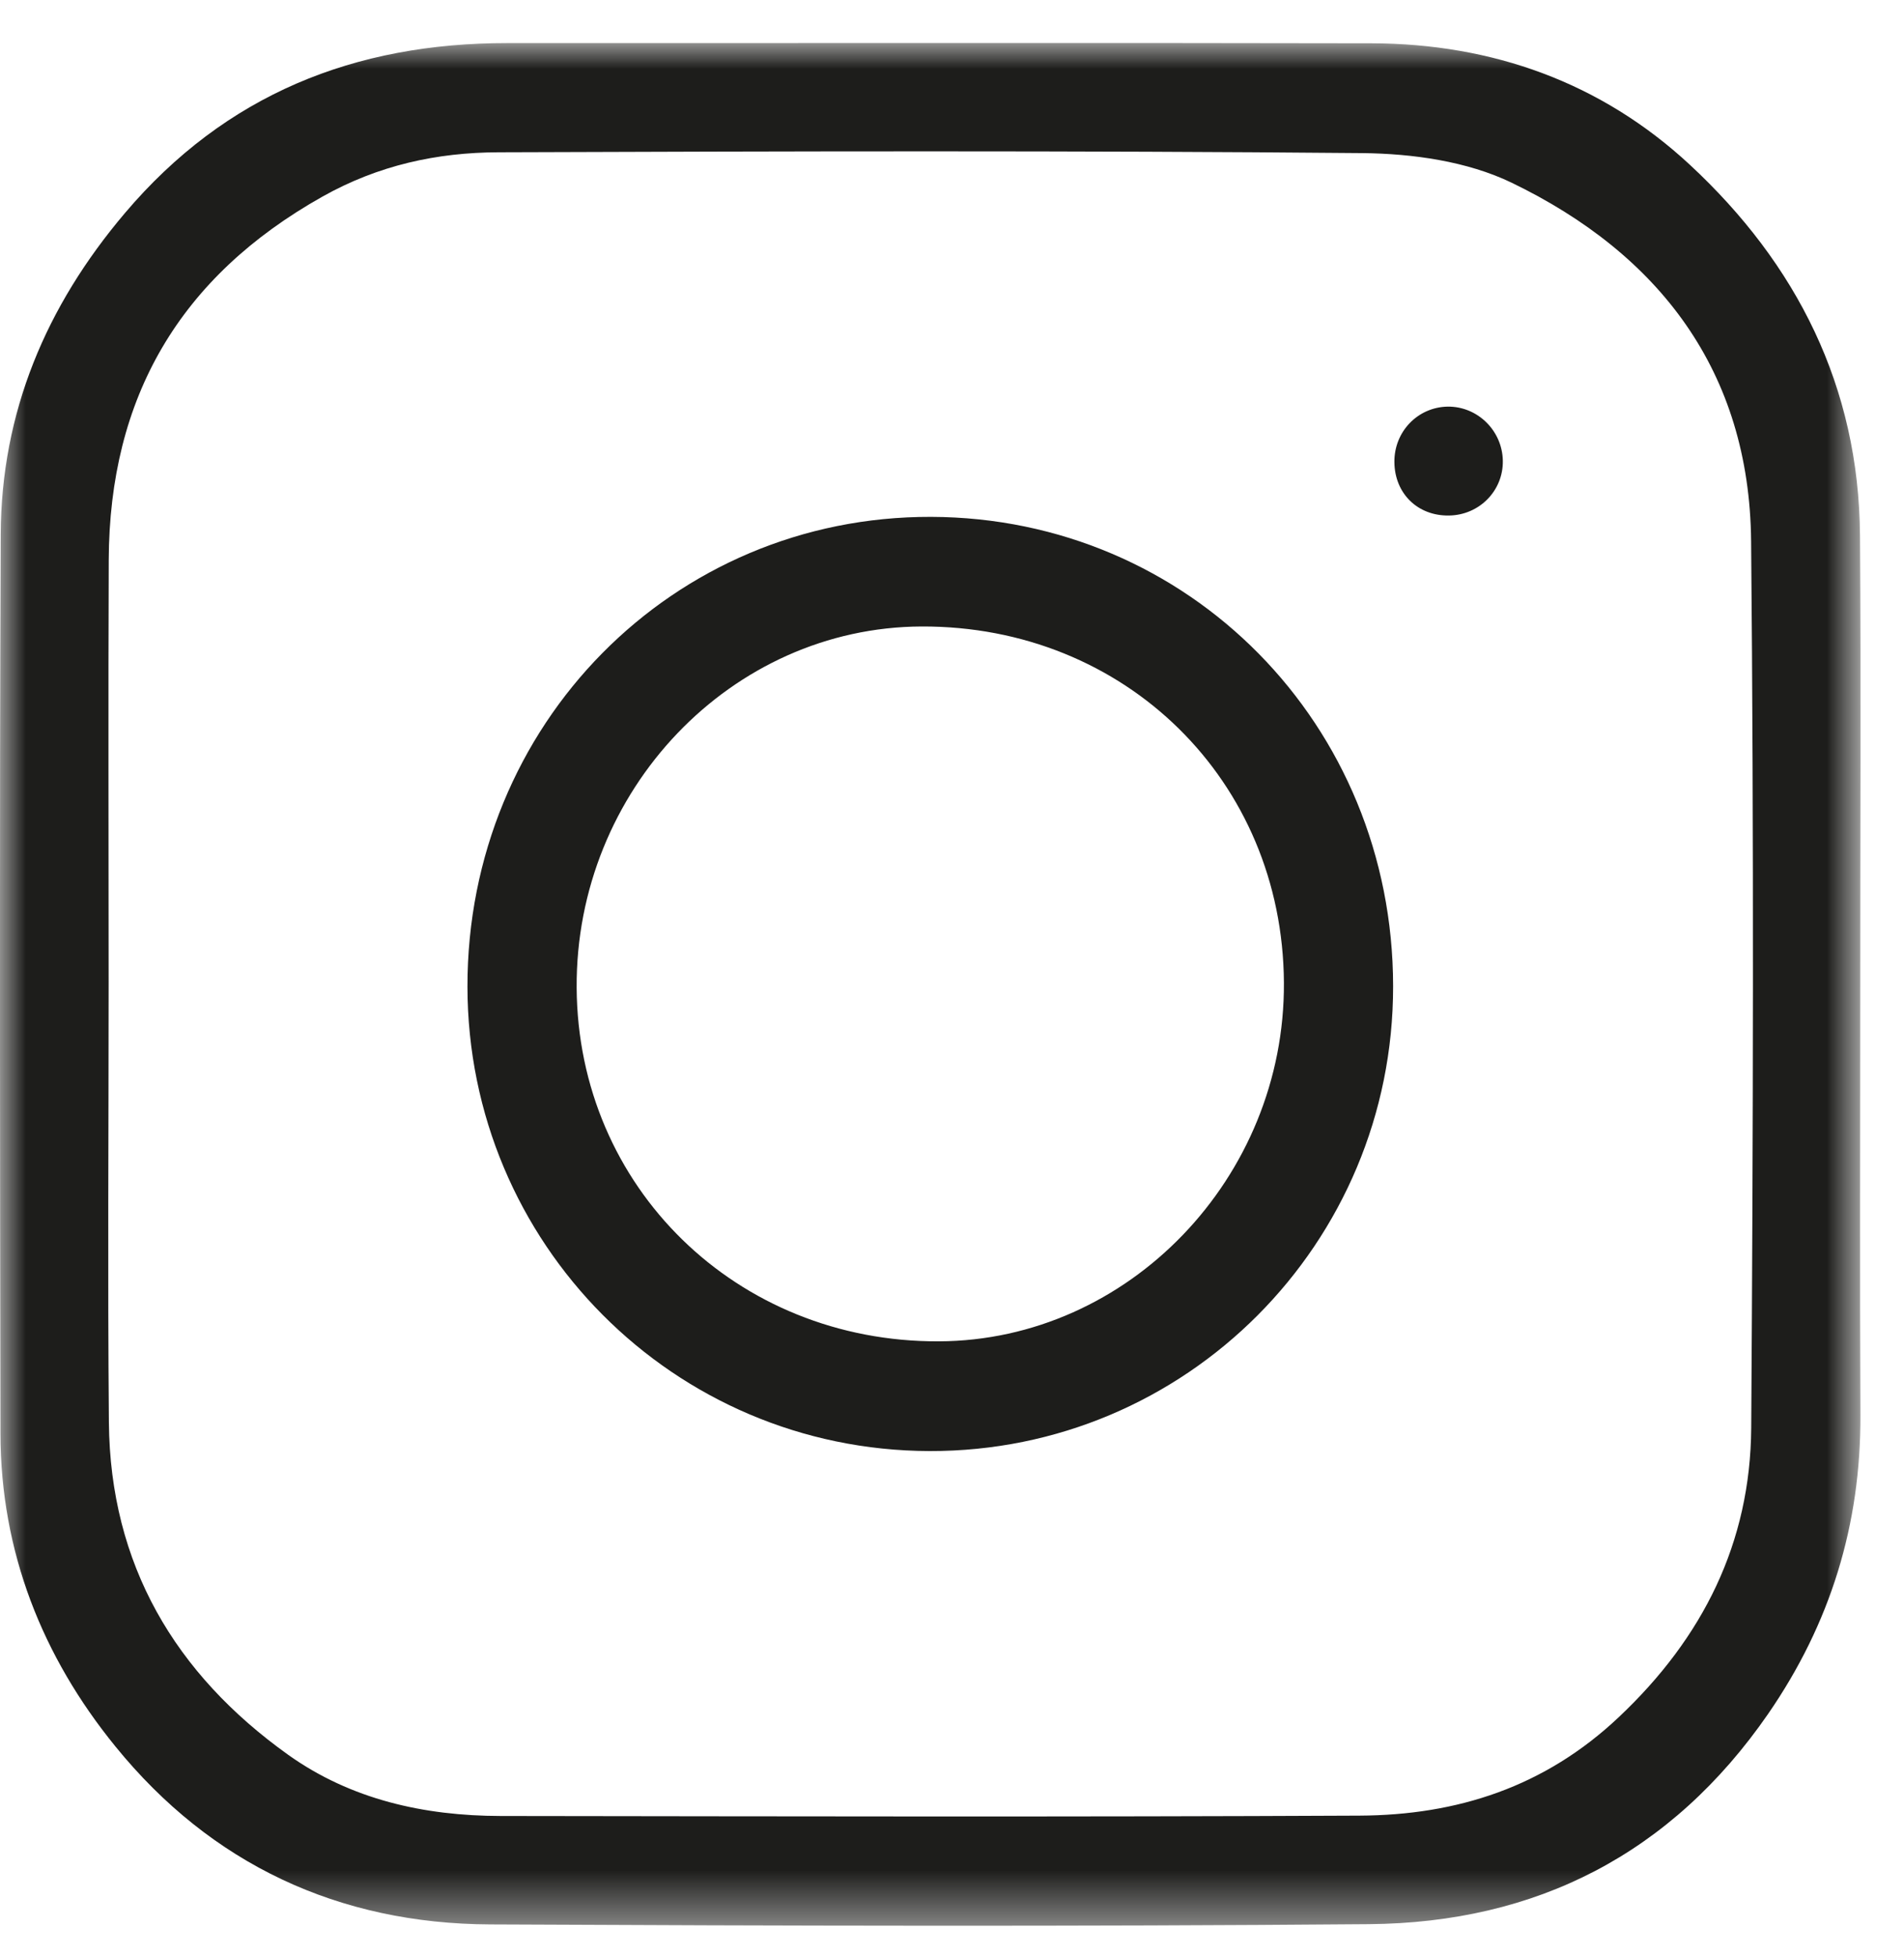 <svg xmlns="http://www.w3.org/2000/svg" xmlns:xlink="http://www.w3.org/1999/xlink" width="37" height="38" viewBox="0 0 37 38">
    <defs>
        <path id="n1yq4n4zba" d="M0 0L36.155 0 36.155 36.584 0 36.584z"/>
    </defs>
    <g fill="none" fill-rule="evenodd">
        <g>
            <g transform="translate(-911 -6506) translate(911 6506.835)">
                <mask id="t00sil5n3b" fill="#fff">
                    <use xlink:href="#n1yq4n4zba"/>
                </mask>
                <path fill="#1D1D1B" d="M2.111 18.236c0 2.856-.02 5.712.005 8.568.025 2.76 1.285 4.887 3.484 6.458 1.22.87 2.643 1.186 4.127 1.189 5.563.007 11.128.02 16.692-.007 1.896-.009 3.6-.555 5.039-1.914 1.636-1.542 2.558-3.389 2.573-5.62.038-5.743.052-11.488-.002-17.23-.031-3.298-1.784-5.58-4.656-6.966-.863-.416-1.924-.564-2.897-.574-5.595-.051-11.191-.036-16.787-.016-1.198.004-2.335.25-3.424.862-2.775 1.56-4.14 3.901-4.152 7.063-.011 2.729-.002 5.458-.002 8.187m34.039.097c0 2.776-.01 5.553.003 8.33.01 2.128-.584 4.05-1.792 5.802-1.882 2.725-4.508 4.06-7.758 4.088-5.691.048-11.382.032-17.073.005-2.95-.012-5.428-1.169-7.288-3.459C.823 31.355.012 29.318.009 27.021 0 21.198-.01 15.375.014 9.551c.009-2.375.88-4.436 2.412-6.244C4.383.997 6.895 0 9.861.002c5.596.002 11.192-.008 16.788.004 2.35.006 4.465.76 6.189 2.36 2.075 1.926 3.287 4.313 3.307 7.208.02 2.92.004 5.839.005 8.759" mask="url(#t00sil5n3b)"/>
                <path fill="#1D1D1B" d="M24.95 18.258c-.024-3.926-3.083-6.934-7.04-6.92-3.698.014-6.727 3.185-6.704 7.019.022 3.876 3.11 6.889 7.04 6.871 3.684-.015 6.726-3.18 6.704-6.97m2.122.067c.006 5.004-4.029 9.049-9.01 9.035-4.97-.014-8.972-4.036-8.978-9.022-.006-5.096 3.99-9.144 9.01-9.13 5.013.016 8.973 4.036 8.978 9.117M28.158 9.182c-.608.01-1.055-.427-1.061-1.036-.007-.593.453-1.07 1.035-1.08.58-.007 1.062.466 1.072 1.051.01.582-.456 1.057-1.046 1.065" mask="url(#t00sil5n3b)"/>
            </g>
        </g>
    </g>
</svg>
